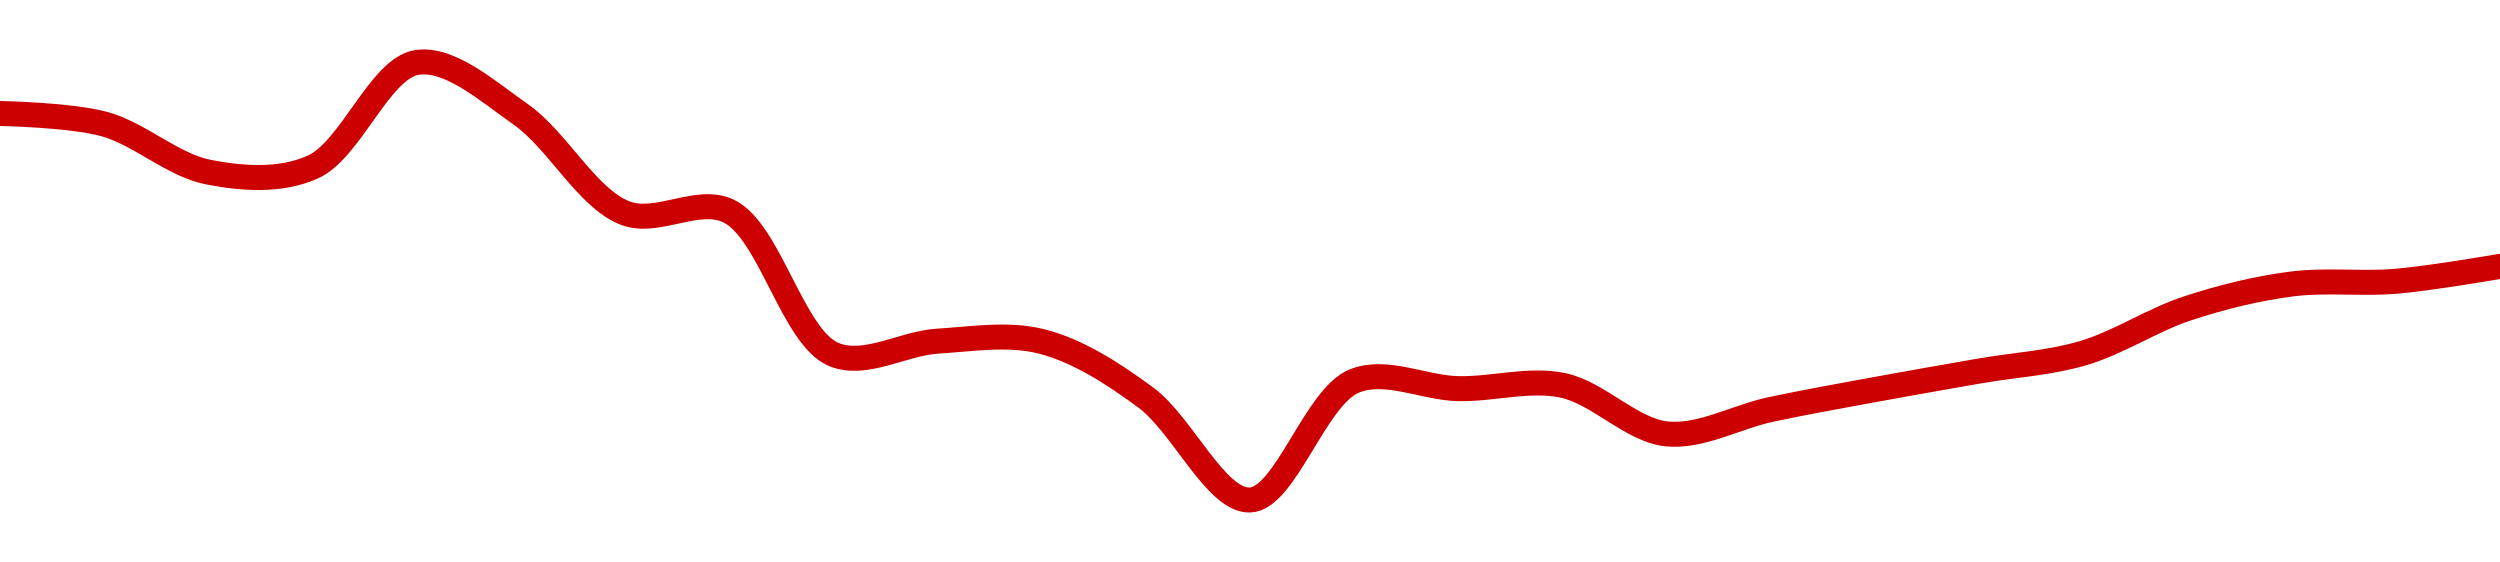 <!-- series1d: [0.879842,0.877857,0.868799,0.869725,0.889446,0.879664,0.861092,0.861415,0.834486,0.836956,0.836901,0.826331,0.807037,0.829435,0.828011,0.828644,0.819489,0.82409,0.827845,0.831329,0.834711,0.843131,0.847723,0.848234,0.851042] -->

<svg width="200" height="45" viewBox="0 0 200 45" xmlns="http://www.w3.org/2000/svg">
  <defs>
    <linearGradient id="grad-area" x1="0" y1="0" x2="0" y2="1">
      <stop offset="0%" stop-color="rgba(255,82,82,.2)" />
      <stop offset="100%" stop-color="rgba(0,0,0,0)" />
    </linearGradient>
  </defs>

  <path d="M0,9.079C0,9.079,5.616,9.18,8.333,9.922C11.178,10.699,13.819,13.214,16.667,13.769C19.381,14.299,22.425,14.518,25,13.376C28.065,12.016,30.369,5.487,33.333,5C35.964,4.568,39.019,7.303,41.667,9.155C44.605,11.209,46.962,15.861,50,17.042C52.589,18.049,55.836,15.661,58.333,16.905C61.587,18.527,63.421,26.94,66.667,28.342C69.167,29.423,72.217,27.464,75,27.293C77.772,27.123,80.639,26.633,83.333,27.316C86.205,28.045,89.021,29.854,91.667,31.806C94.607,33.975,97.275,40.101,100,40C102.835,39.895,105.203,31.772,108.333,30.487C110.878,29.443,113.887,31.036,116.667,31.092C119.443,31.148,122.287,30.267,125,30.823C127.849,31.407,130.504,34.419,133.333,34.711C136.063,34.994,138.883,33.35,141.667,32.757C144.438,32.167,147.221,31.675,150,31.163C152.776,30.651,155.555,30.169,158.333,29.683C161.11,29.197,163.936,29.056,166.667,28.247C169.495,27.409,172.181,25.597,175,24.67C177.739,23.77,180.537,23.08,183.333,22.72C186.093,22.365,188.896,22.737,191.667,22.503C194.451,22.268,200,21.311,200,21.311"
        fill="none"
        stroke="#CC0000"
        stroke-width="2"
        stroke-linejoin="round"
        stroke-linecap="round"
        />
</svg>